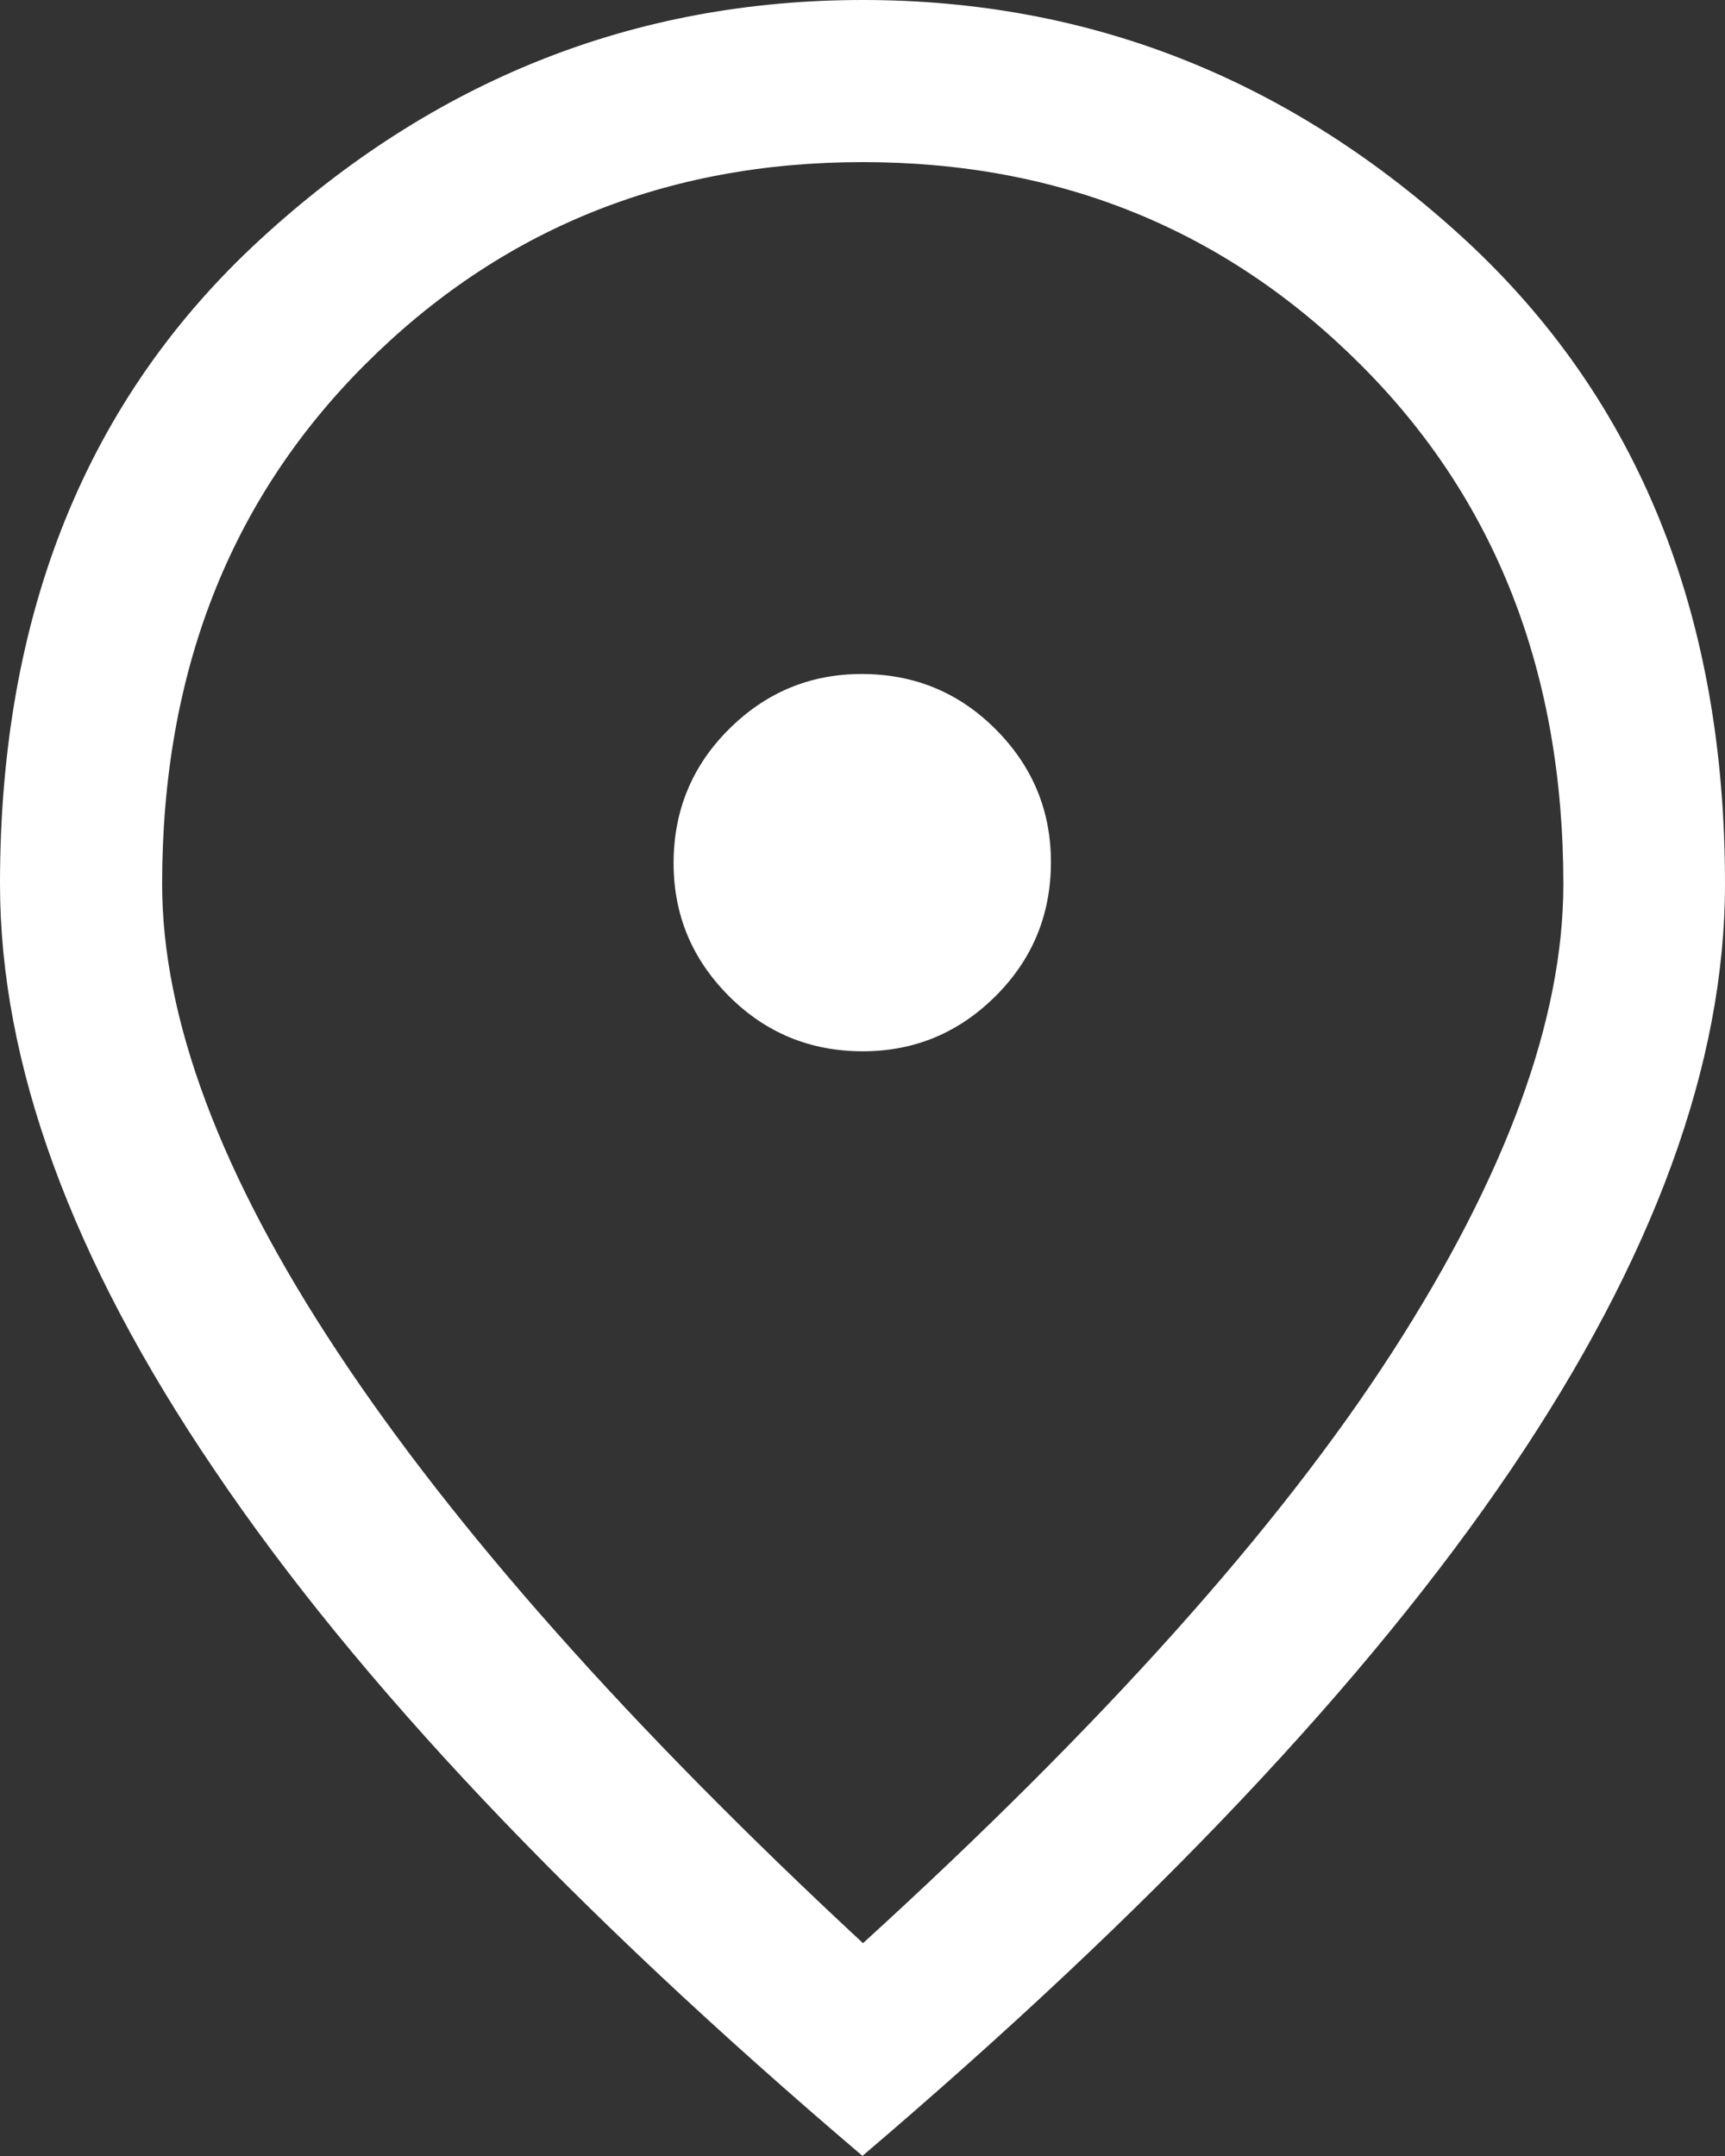 <?xml version="1.0" encoding="UTF-8"?><svg id="_レイヤー_2" xmlns="http://www.w3.org/2000/svg" viewBox="0 0 35.11 43.89"><rect x="0" y="0" width="35.11" height="43.89" fill="#333333" stroke="none"/><defs><style>.cls-1{fill:#fff;stroke-width:0px;}</style></defs><g id="header"><path class="cls-1" d="m17.56,21.4c1.06,0,1.96-.38,2.71-1.13.75-.75,1.12-1.66,1.12-2.72s-.38-1.96-1.13-2.71c-.75-.75-1.66-1.12-2.72-1.12s-1.96.38-2.71,1.13c-.75.75-1.12,1.66-1.12,2.72s.38,1.96,1.13,2.71c.75.75,1.66,1.12,2.72,1.12Zm0,18.16c4.86-4.43,8.46-8.44,10.78-12.04,2.32-3.6,3.48-6.78,3.48-9.52,0-4.31-1.38-7.84-4.13-10.58-2.75-2.75-6.13-4.12-10.13-4.12s-7.38,1.37-10.13,4.12c-2.75,2.75-4.13,6.27-4.13,10.58,0,2.74,1.19,5.92,3.57,9.52,2.38,3.6,5.94,7.62,10.7,12.04Zm0,4.33c-5.89-5.01-10.29-9.66-13.19-13.96C1.45,25.63,0,21.65,0,17.99c0-5.49,1.76-9.86,5.29-13.11C8.82,1.63,12.91,0,17.56,0s8.73,1.63,12.26,4.88c3.53,3.26,5.29,7.63,5.29,13.11,0,3.66-1.45,7.63-4.36,11.93-2.91,4.3-7.31,8.95-13.19,13.96Z"/></g></svg>